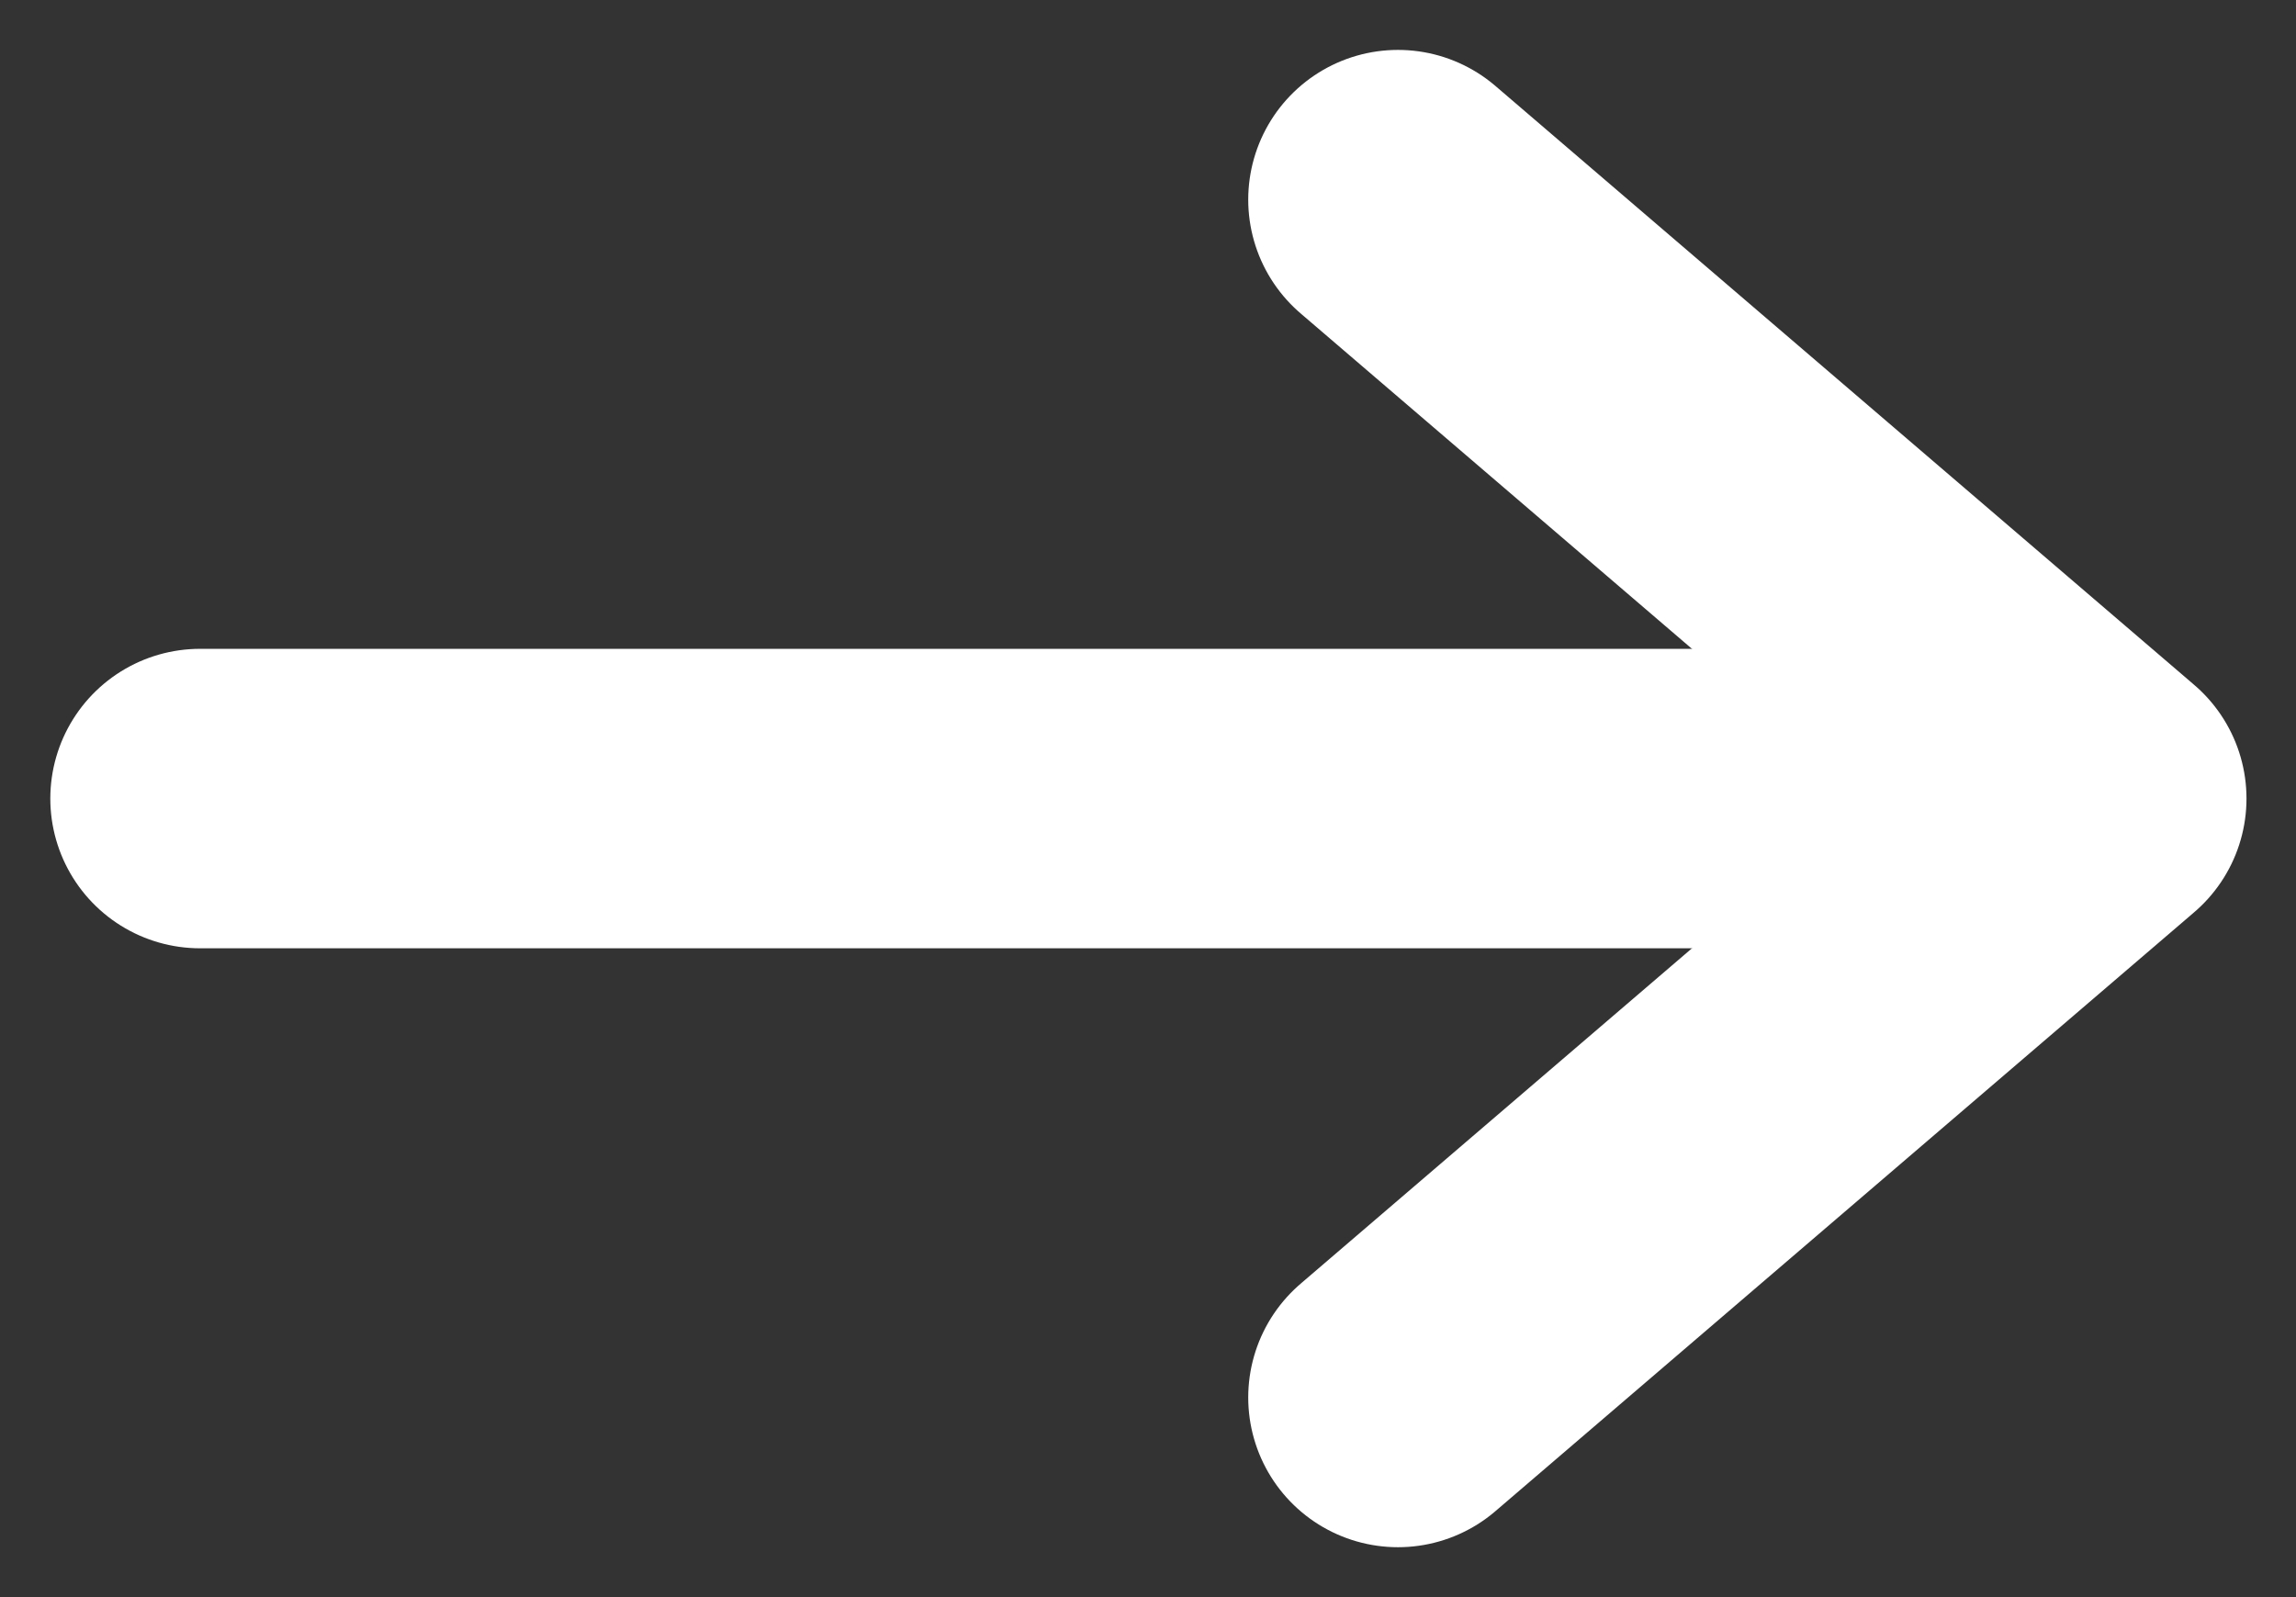 <svg height="16" viewBox="0 0 23 16" width="23" xmlns="http://www.w3.org/2000/svg"><rect x="0" y="0" width="23" height="16" fill="#333333" stroke="none"/><g style="stroke:#fff;stroke-width:3;fill:none;fill-rule:evenodd;stroke-linecap:round;stroke-linejoin:round" transform="translate(2.004 2)"><path d="m0 6h17"/><path d="m19 0-7 6 7 6" transform="matrix(-1 0 0 -1 31 12)"/></g></svg>